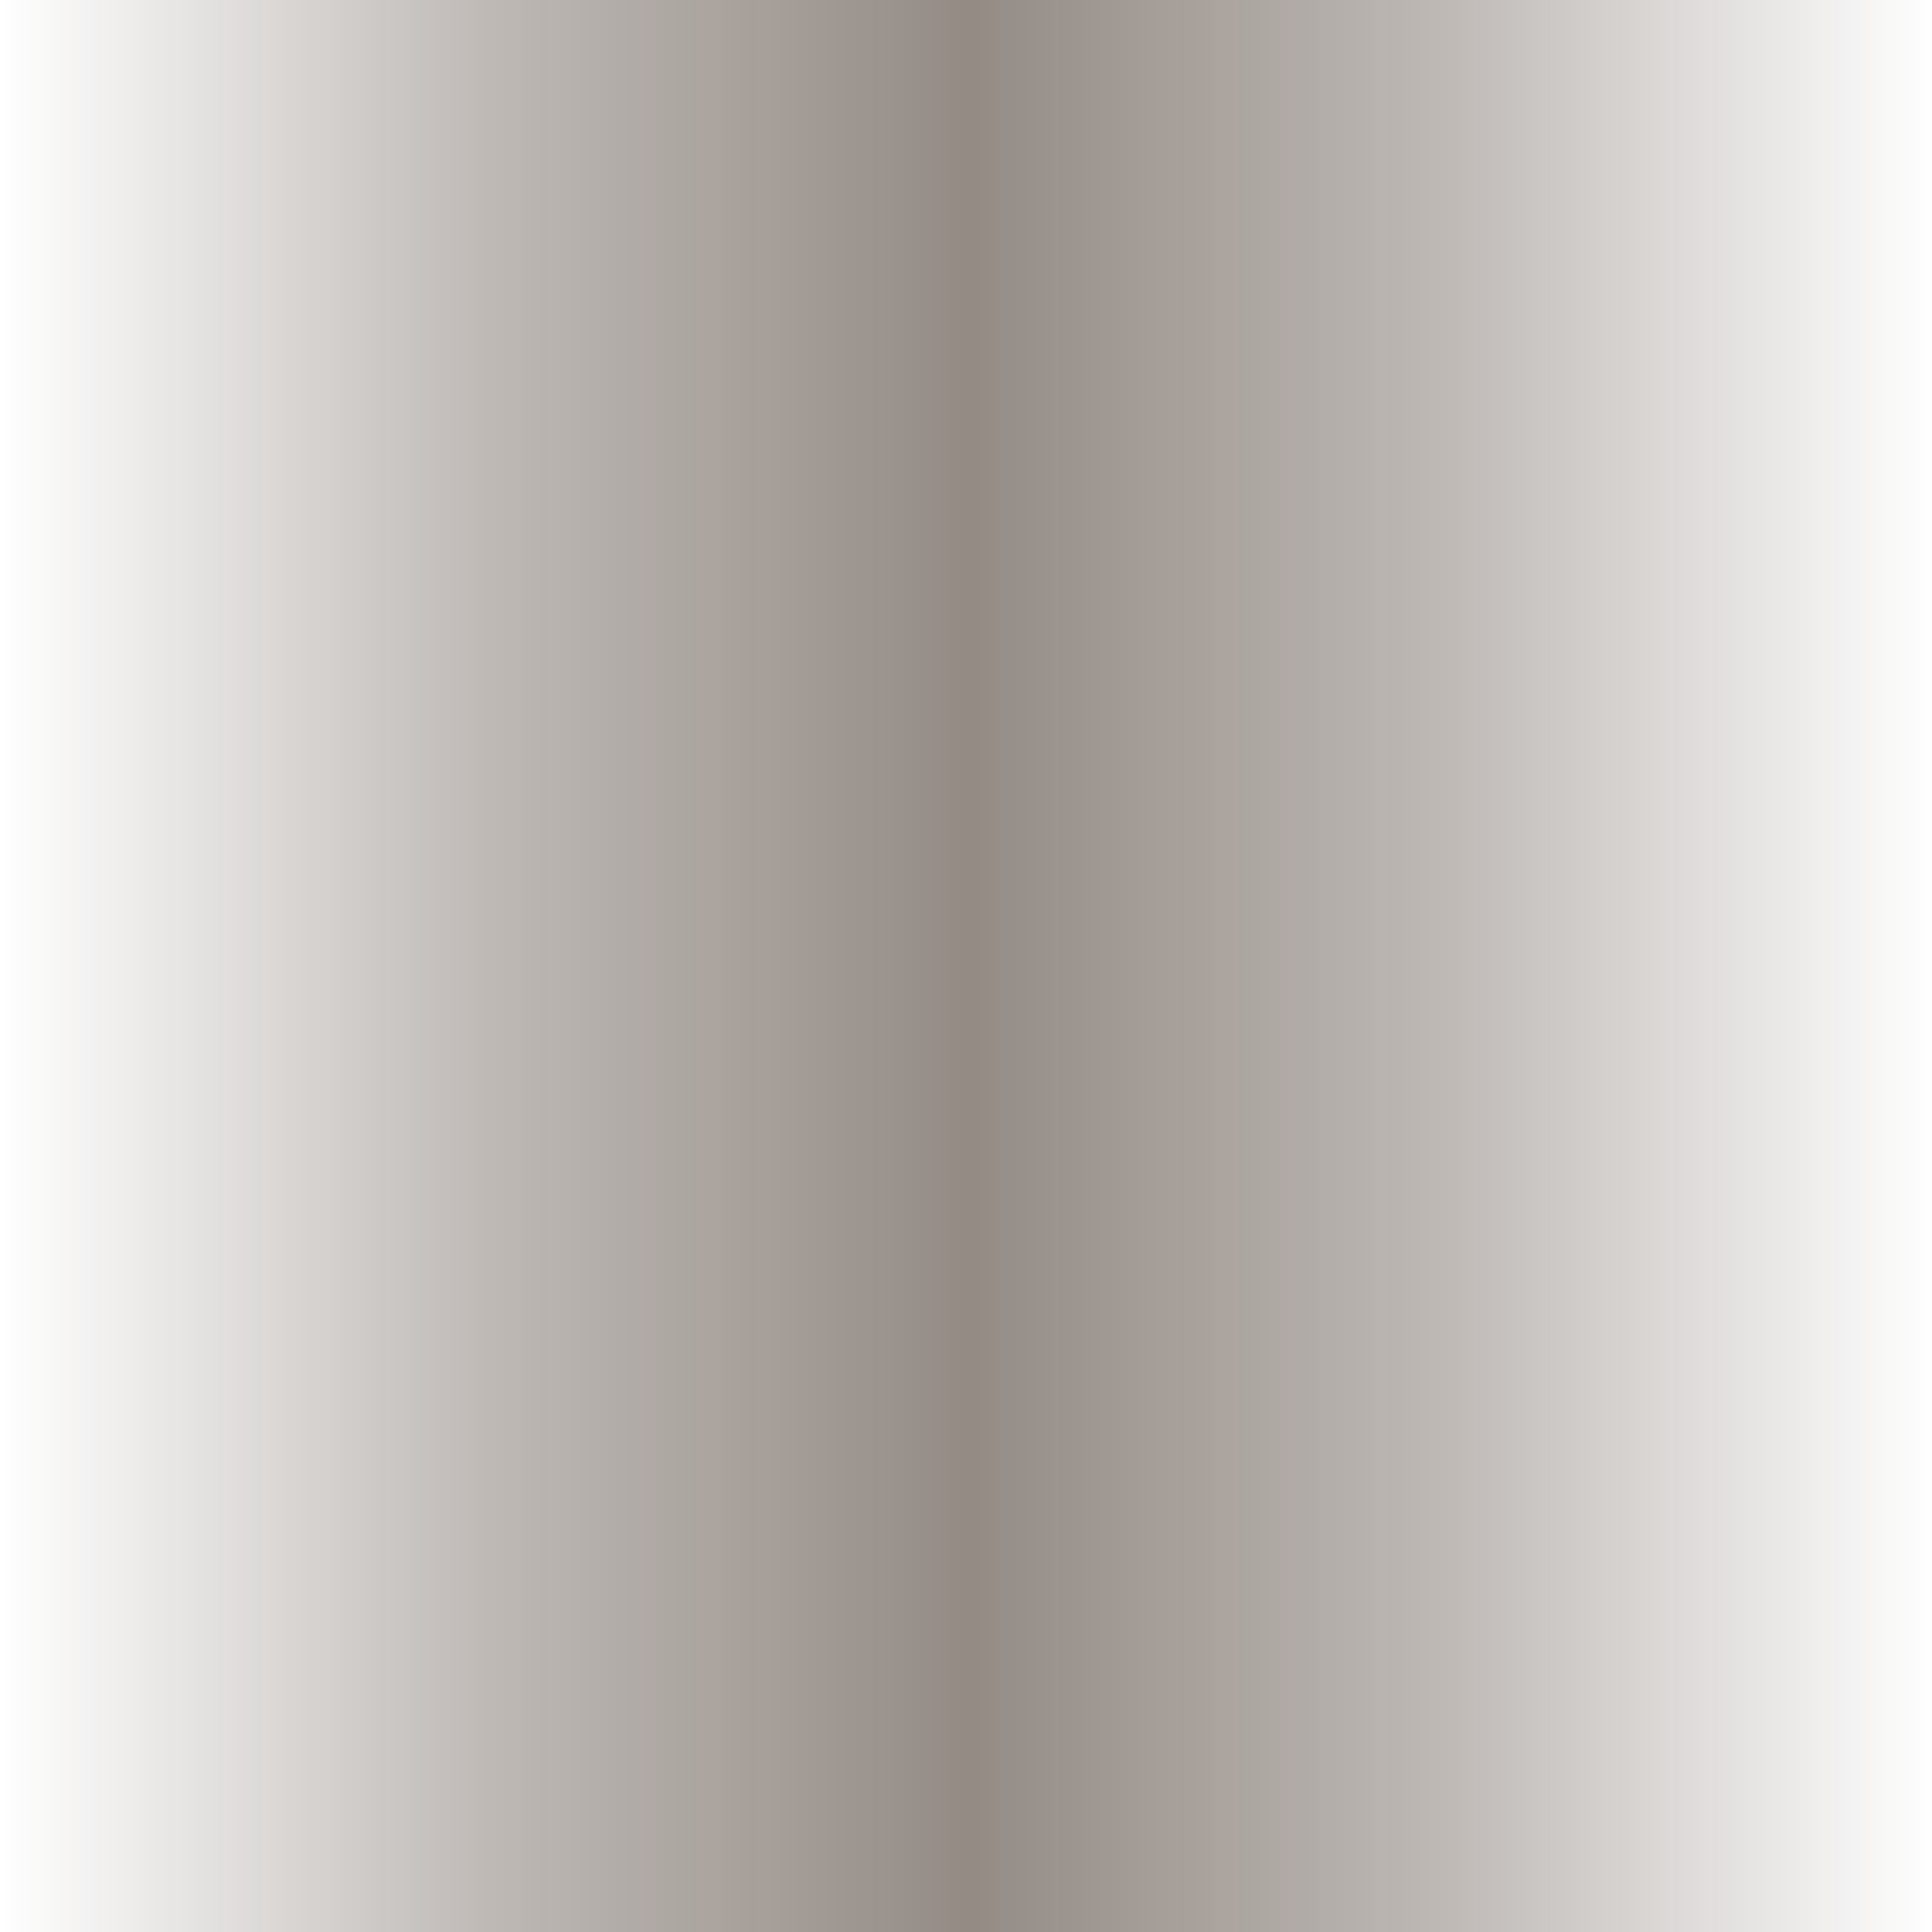 <?xml version="1.0" encoding="UTF-8" standalone="no"?>
<!-- Created with Inkscape (http://www.inkscape.org/) -->

<svg
   width="70"
   height="70"
   viewBox="0 0 18.521 18.521"
   version="1.1"
   id="svg3183"
   inkscape:version="1.2 (dc2aedaf03, 2022-05-15)"
   sodipodi:docname="cave_bg.svg"
   xmlns:inkscape="http://www.inkscape.org/namespaces/inkscape"
   xmlns:sodipodi="http://sodipodi.sourceforge.net/DTD/sodipodi-0.dtd"
   xmlns:xlink="http://www.w3.org/1999/xlink"
   xmlns="http://www.w3.org/2000/svg"
   xmlns:svg="http://www.w3.org/2000/svg">
  <sodipodi:namedview
     id="namedview3185"
     pagecolor="#ffffff"
     bordercolor="#000000"
     borderopacity="0.25"
     inkscape:showpageshadow="2"
     inkscape:pageopacity="0.0"
     inkscape:pagecheckerboard="0"
     inkscape:deskcolor="#d1d1d1"
     inkscape:document-units="mm"
     showgrid="false"
     inkscape:zoom="3.659624"
     inkscape:cx="9.9737022"
     inkscape:cy="64.214247"
     inkscape:window-width="3440"
     inkscape:window-height="1367"
     inkscape:window-x="0"
     inkscape:window-y="0"
     inkscape:window-maximized="1"
     inkscape:current-layer="layer1" />
  <defs
     id="defs3180">
    <linearGradient
       inkscape:collect="always"
       id="linearGradient4000">
      <stop
         style="stop-color:#28170b;stop-opacity:0;"
         offset="0"
         id="stop3996" />
      <stop
         style="stop-color:#28170b;stop-opacity:0.3;"
         offset="0.25"
         id="stop4004" />
      <stop
         style="stop-color:#28170b;stop-opacity:0.5;"
         offset="0.5"
         id="stop7694" />
      <stop
         style="stop-color:#28170b;stop-opacity:0.3;"
         offset="0.748"
         id="stop7692" />
      <stop
         style="stop-color:#28170b;stop-opacity:0;"
         offset="1"
         id="stop3998" />
    </linearGradient>
    <linearGradient
       inkscape:collect="always"
       xlink:href="#linearGradient4000"
       id="linearGradient4002"
       x1="20.822"
       y1="136.788"
       x2="175.539"
       y2="136.788"
       gradientUnits="userSpaceOnUse"
       gradientTransform="matrix(0.12,0,0,0.241,18.329,74.652)" />
  </defs>
  <g
     inkscape:label="Ebene 1"
     inkscape:groupmode="layer"
     id="layer1"
     transform="translate(-20.822,-98.325)">
    <rect
       style="mix-blend-mode:normal;fill:url(#linearGradient4002);fill-opacity:1;stroke:none;stroke-width:0.205"
       id="rect3416"
       width="18.521"
       height="18.521"
       x="20.822"
       y="98.325"
       ry="0" />
  </g>
</svg>
